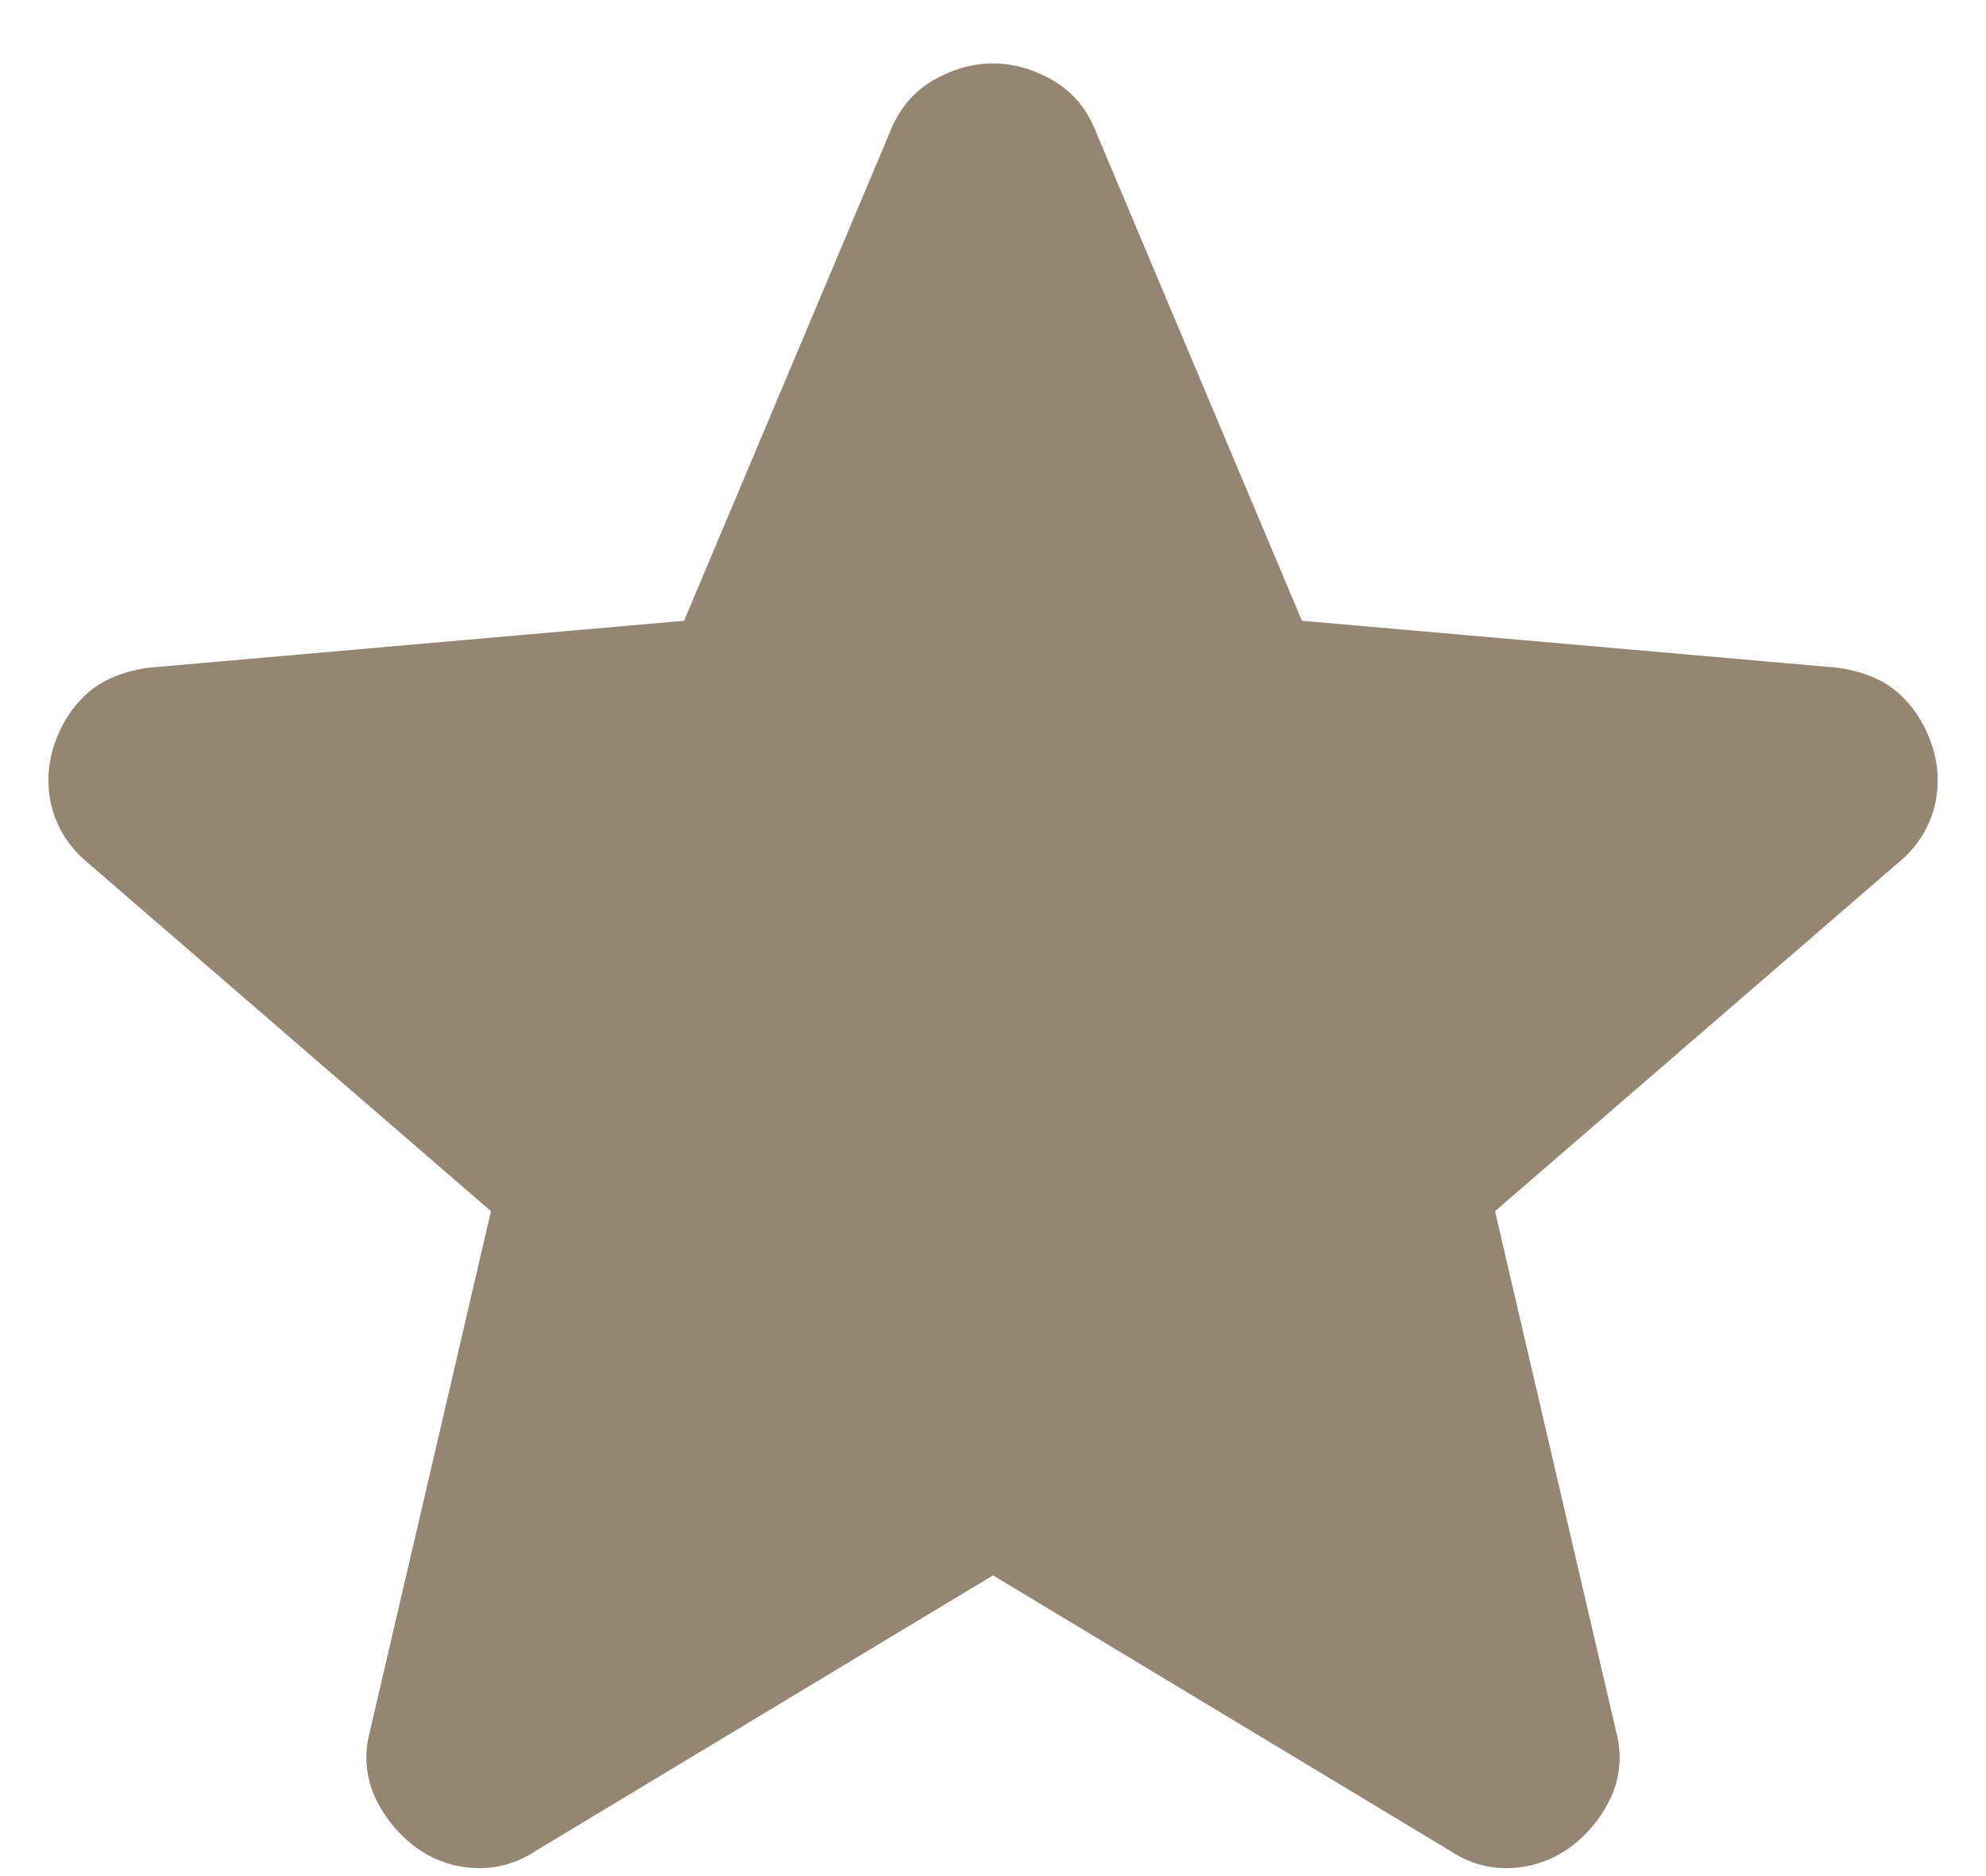 <svg xmlns="http://www.w3.org/2000/svg" width="18" height="17" fill="none"><path fill="#958673" d="m9 14.275-4.15 2.5a.908.908 0 0 1-.575.15.966.966 0 0 1-.525-.2 1.2 1.2 0 0 1-.35-.437.875.875 0 0 1-.05-.588l1.1-4.725L.775 7.8a.955.955 0 0 1-.312-.513A1.002 1.002 0 0 1 .5 6.725c.066-.183.166-.333.3-.45.134-.117.318-.192.55-.225l4.85-.425 1.875-4.45c.084-.2.213-.35.388-.45.176-.1.355-.15.537-.15.183 0 .362.05.537.15.176.1.305.25.388.45l1.875 4.45 4.85.425c.234.033.417.108.55.225.134.117.234.267.3.45a1 1 0 0 1 .038.563.948.948 0 0 1-.313.512l-3.675 3.175 1.1 4.725a.875.875 0 0 1-.05.588c-.083.175-.2.321-.35.437a.976.976 0 0 1-.525.2.9.9 0 0 1-.575-.15L9 14.275Z"/></svg>